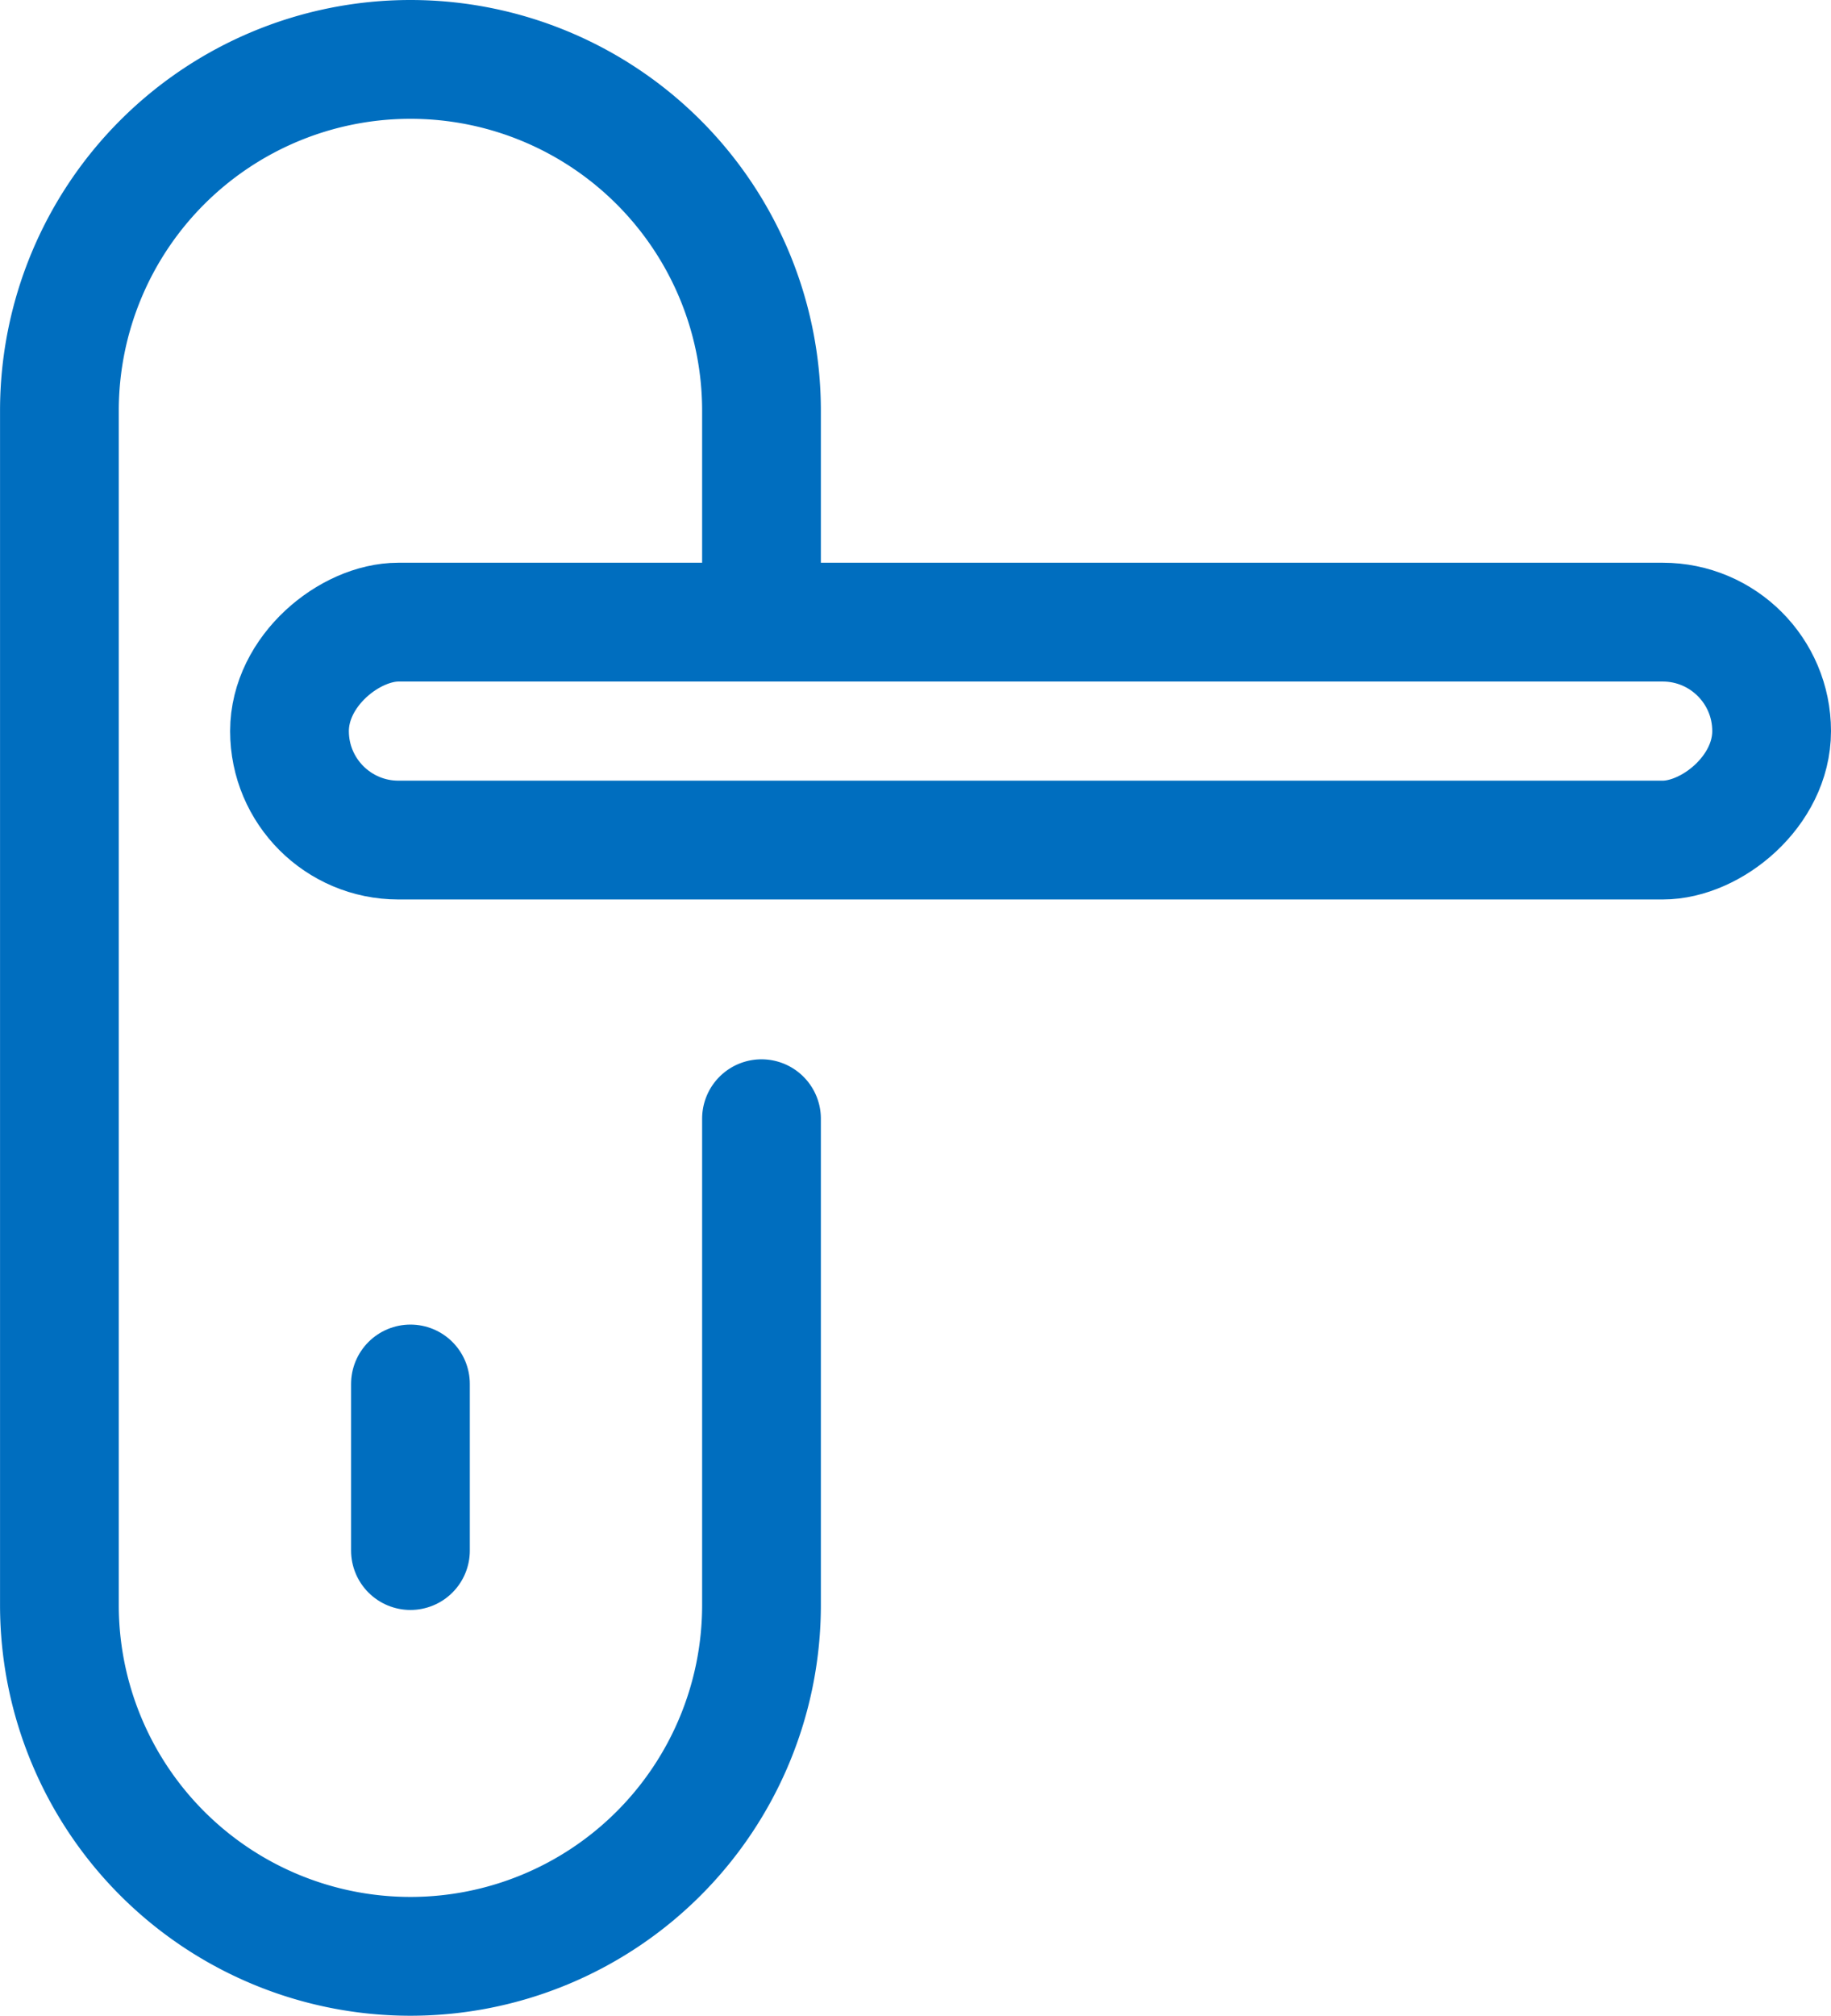 <svg xmlns="http://www.w3.org/2000/svg" width="46.26" height="50.898" viewBox="0 0 46.26 50.898">
  <g id="doplnky" transform="translate(-21134.763 -3935.5)">
    <g id="Group_442" data-name="Group 442" transform="translate(21136.264 3937)">
      <rect id="Rectangle_240" data-name="Rectangle 240" width="5.503" height="37.446" rx="2.752" transform="translate(43.259 14.209) rotate(90)" fill="none" stroke="#006ebf" stroke-linecap="round" stroke-linejoin="round" stroke-width="3"/>
      <path id="Path_933" data-name="Path 933" d="M847.182,249.751V244.41a8.869,8.869,0,0,0-8.869-8.868h0a8.869,8.869,0,0,0-8.869,8.868v30.161a8.869,8.869,0,0,0,8.869,8.869h0a8.869,8.869,0,0,0,8.869-8.869V262.29" transform="translate(-829.444 -235.542)" fill="none" stroke="#006ebf" stroke-linecap="round" stroke-linejoin="round" stroke-width="3"/>
      <line id="Line_6" data-name="Line 6" y2="4.206" transform="translate(8.869 33.446)" fill="none" stroke="#006ebf" stroke-linecap="round" stroke-linejoin="round" stroke-width="3"/>
    </g>
  </g>
</svg>
